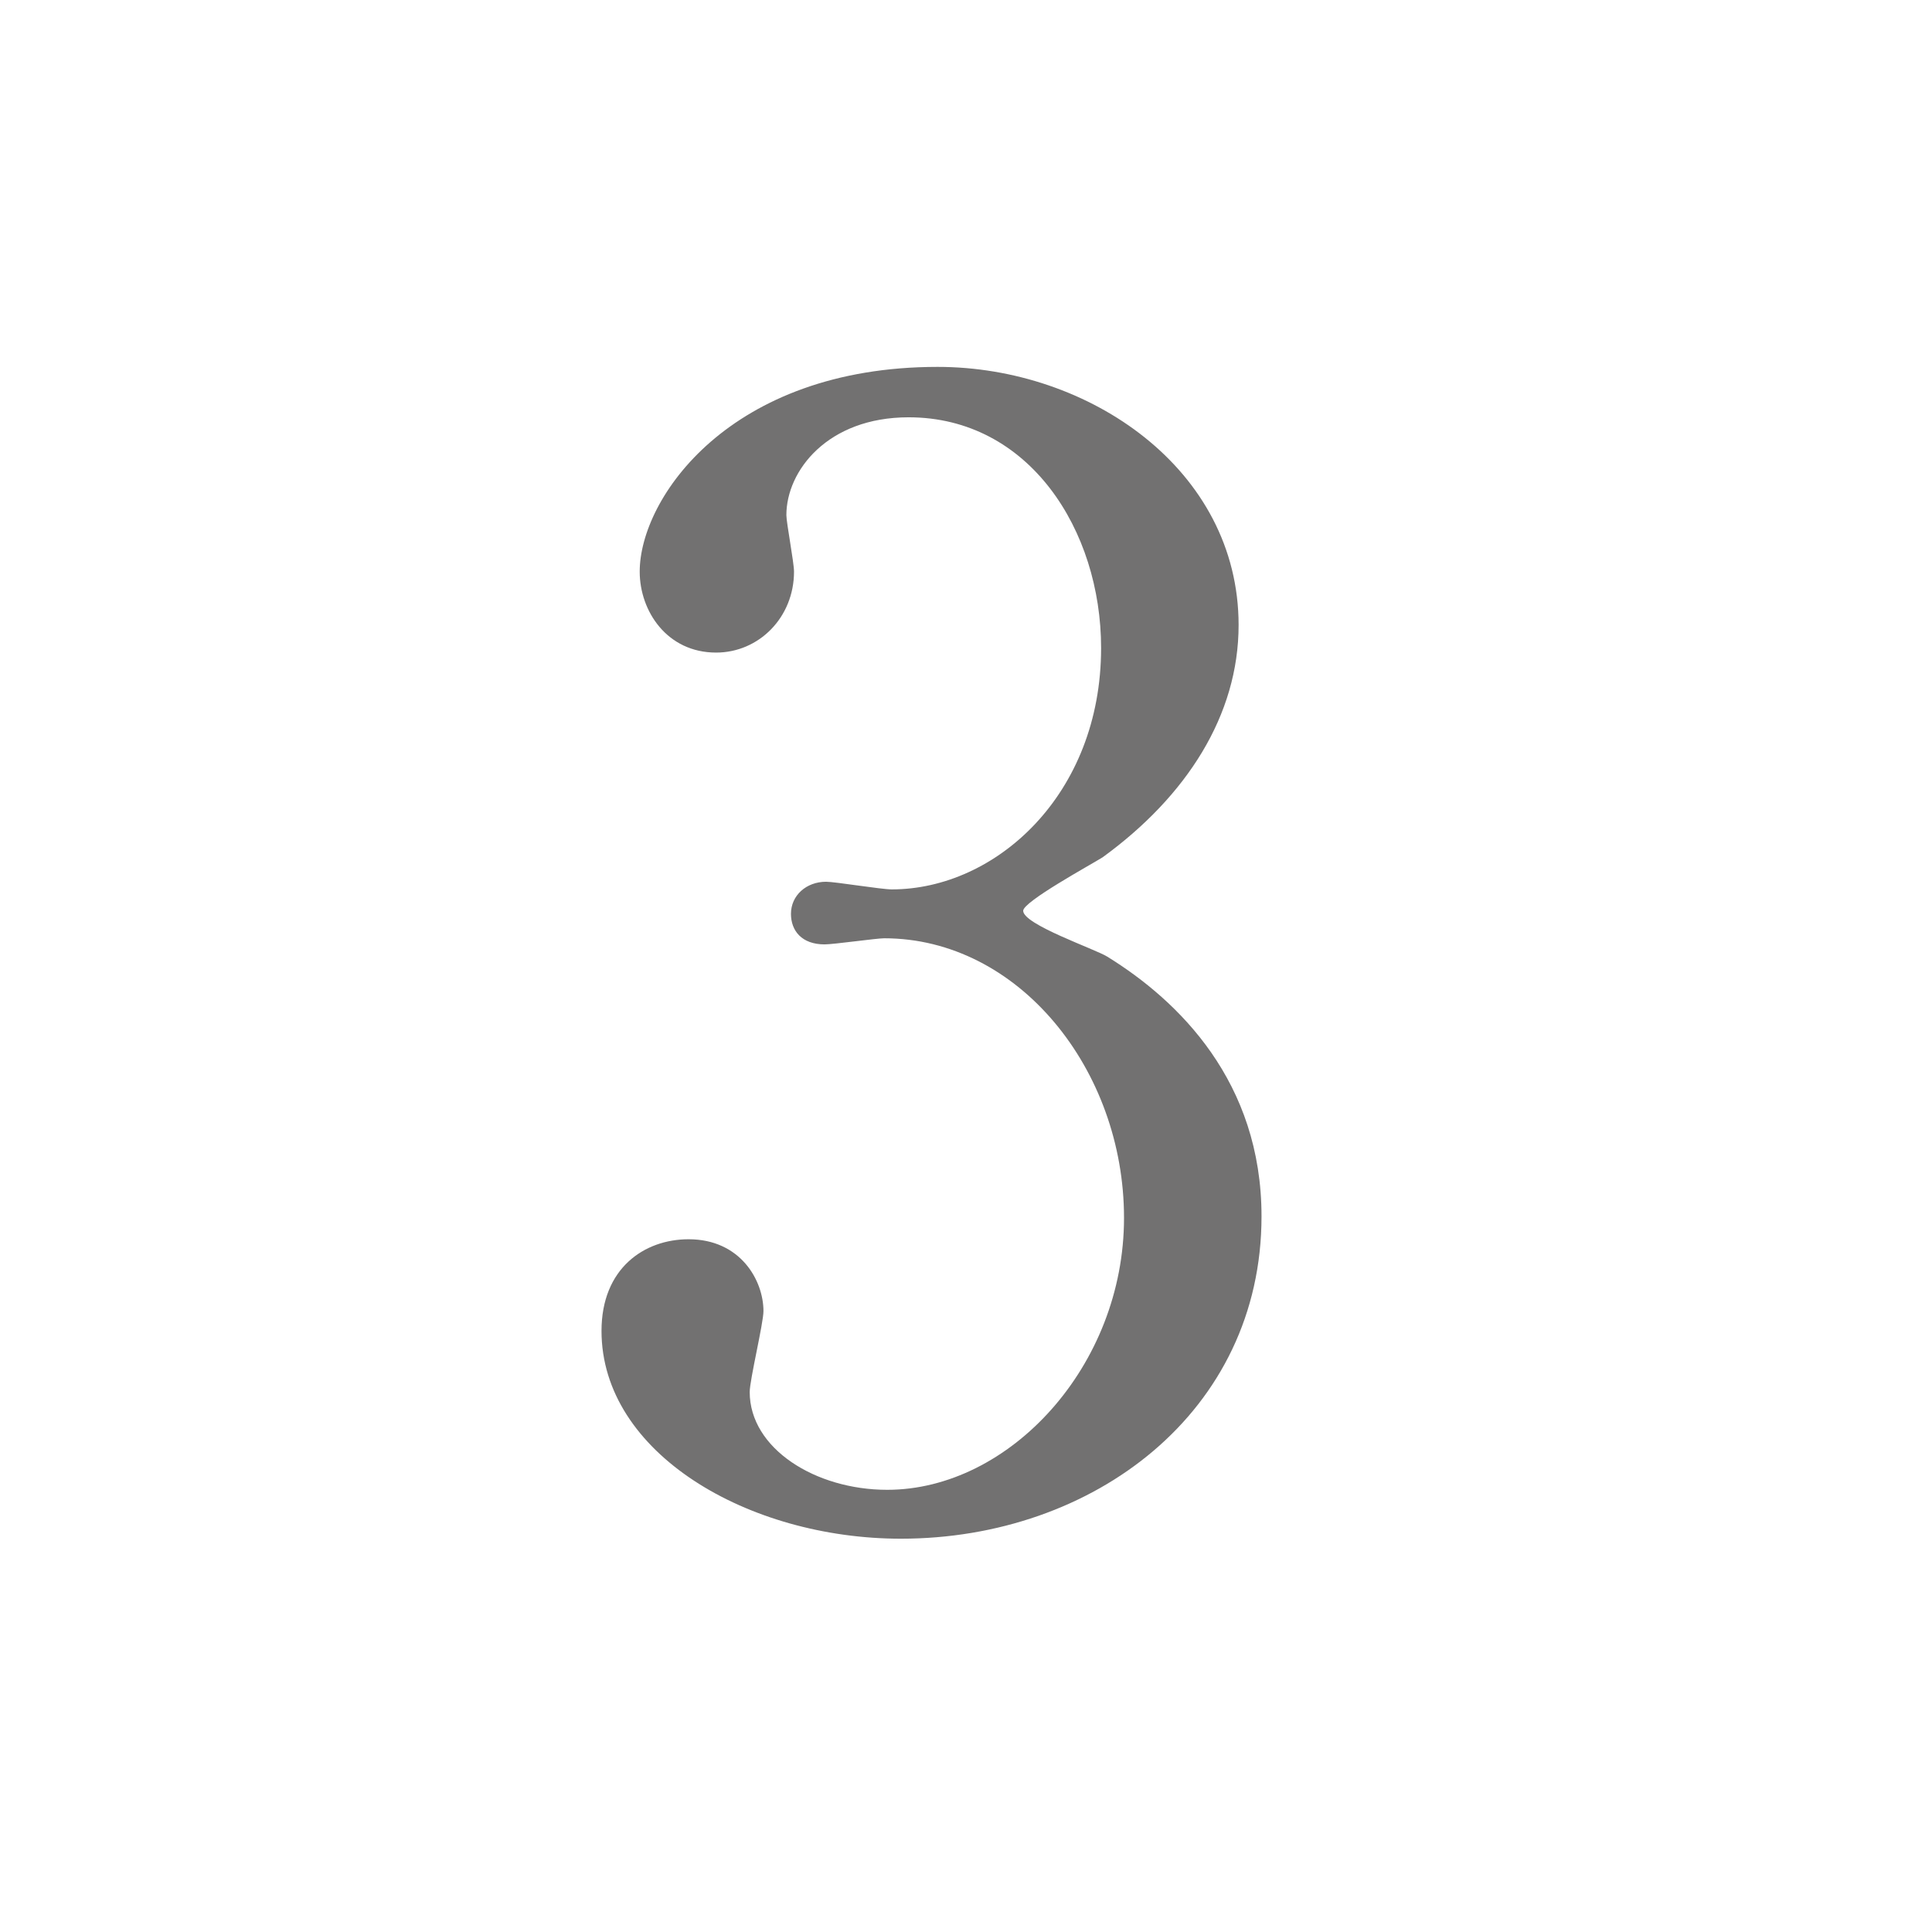 <?xml version="1.0" encoding="UTF-8"?><svg id="a" xmlns="http://www.w3.org/2000/svg" width="88.52" height="88.52" viewBox="0 0 88.52 88.52"><rect y="0" width="88.52" height="88.52" fill="#fff"/><path d="M56.75,28.64c0,4.13-2.38,7.84-6.23,10.64-.56.35-3.64,2.03-3.64,2.45,0,.63,3.29,1.75,3.85,2.1,3.29,2.03,7.07,5.74,7.07,11.9,0,8.96-7.7,14.77-16.52,14.77-7,0-13.72-3.92-13.72-9.52,0-2.87,1.96-4.2,3.99-4.2,2.38,0,3.43,1.89,3.43,3.29,0,.56-.63,3.15-.63,3.71,0,2.59,3.01,4.48,6.3,4.48,5.6,0,10.85-5.67,10.85-12.46s-4.83-12.81-10.99-12.81c-.35,0-2.31.28-2.73.28-1.05,0-1.54-.63-1.54-1.4,0-.84.7-1.47,1.61-1.47.42,0,2.52.35,3.01.35,4.76,0,9.59-4.34,9.59-11.06,0-5.39-3.29-10.57-8.82-10.57-3.71,0-5.6,2.45-5.6,4.48,0,.35.35,2.17.35,2.59,0,2.1-1.61,3.71-3.57,3.71-2.24,0-3.5-1.89-3.5-3.71,0-3.36,4.13-9.38,13.65-9.38,6.93,0,13.79,4.69,13.79,11.83Z" fill="#727171"/></svg>